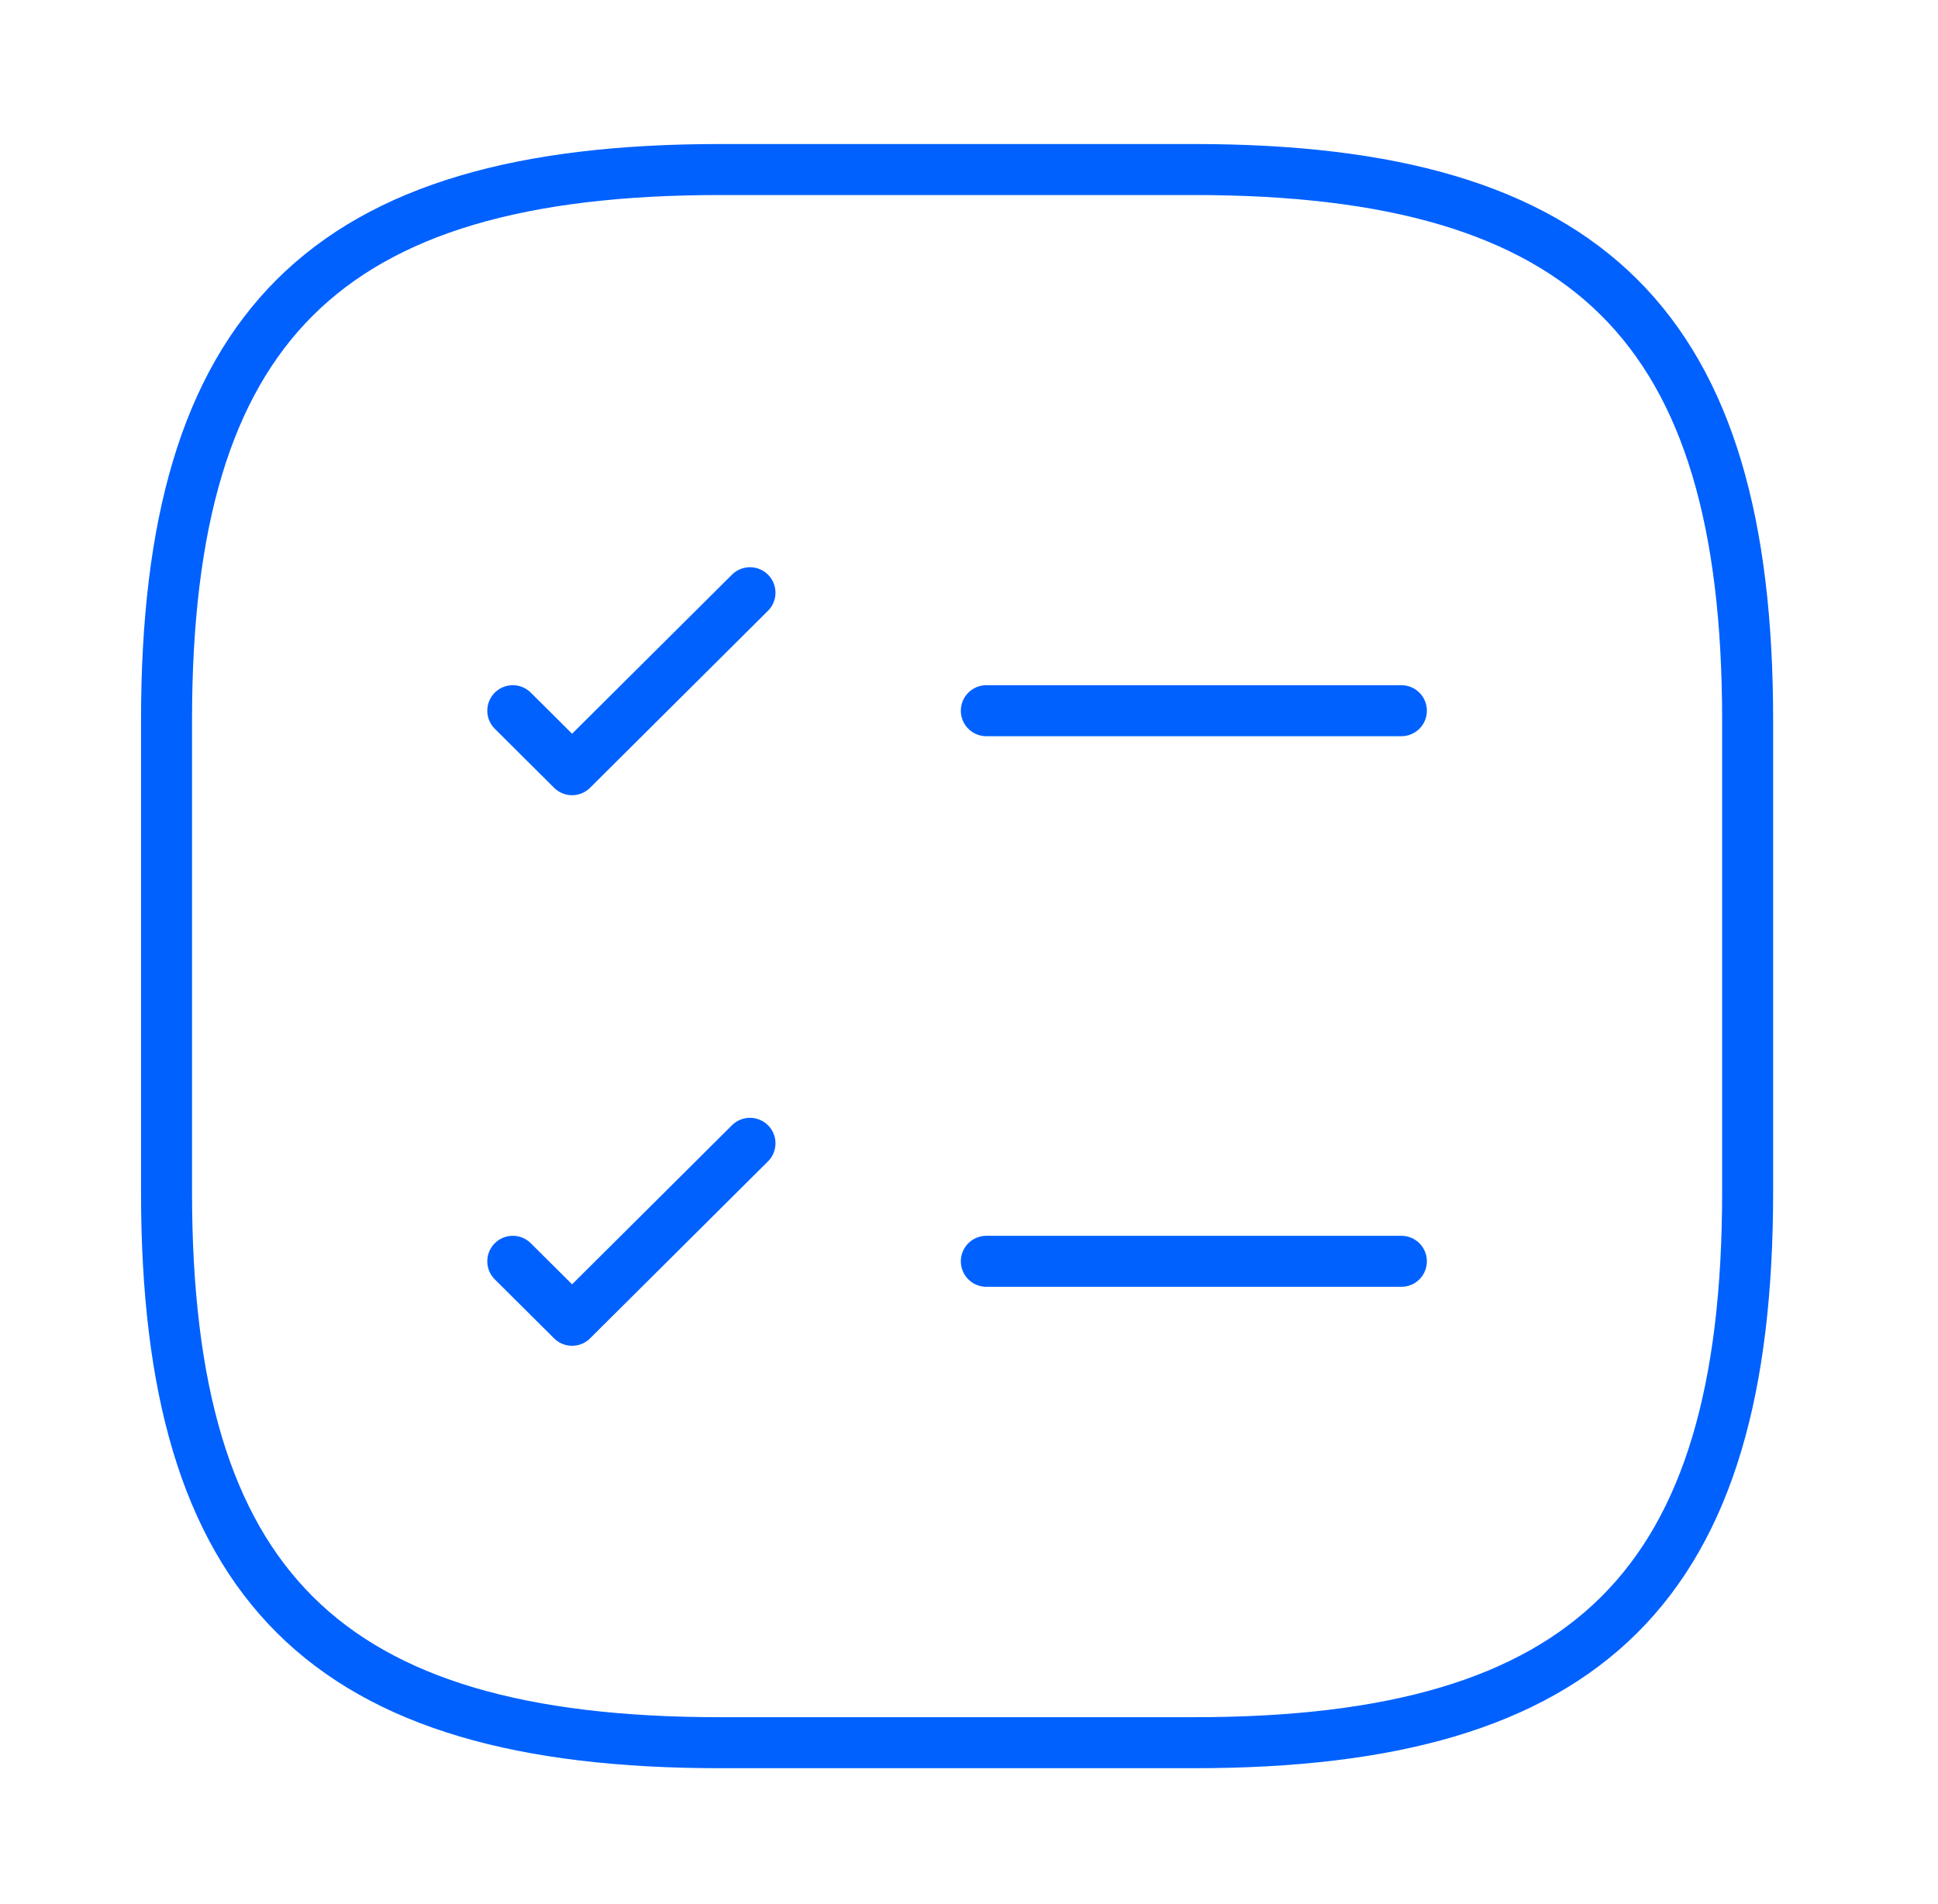 <svg width="57" height="56" viewBox="0 0 57 56" fill="none" xmlns="http://www.w3.org/2000/svg">
<path d="M29.01 20.902H41.217" stroke="#0061FF" stroke-width="1.5" stroke-linecap="round" stroke-linejoin="round"/>
<path d="M15.082 20.902L16.826 22.637L22.058 17.432" stroke="#0061FF" stroke-width="1.5" stroke-linecap="round" stroke-linejoin="round"/>
<path d="M29.01 37.095H41.217" stroke="#0061FF" stroke-width="1.5" stroke-linecap="round" stroke-linejoin="round"/>
<path d="M15.082 37.095L16.826 38.83L22.058 33.625" stroke="#0061FF" stroke-width="1.5" stroke-linecap="round" stroke-linejoin="round"/>
<path d="M21.174 51.253H35.125C46.751 51.253 51.401 46.626 51.401 35.059V21.179C51.401 9.613 46.751 4.986 35.125 4.986H21.174C9.549 4.986 4.898 9.613 4.898 21.179V35.059C4.898 46.626 9.549 51.253 21.174 51.253Z" stroke="#0061FF" stroke-width="1.5" stroke-linecap="round" stroke-linejoin="round"/>
</svg>
